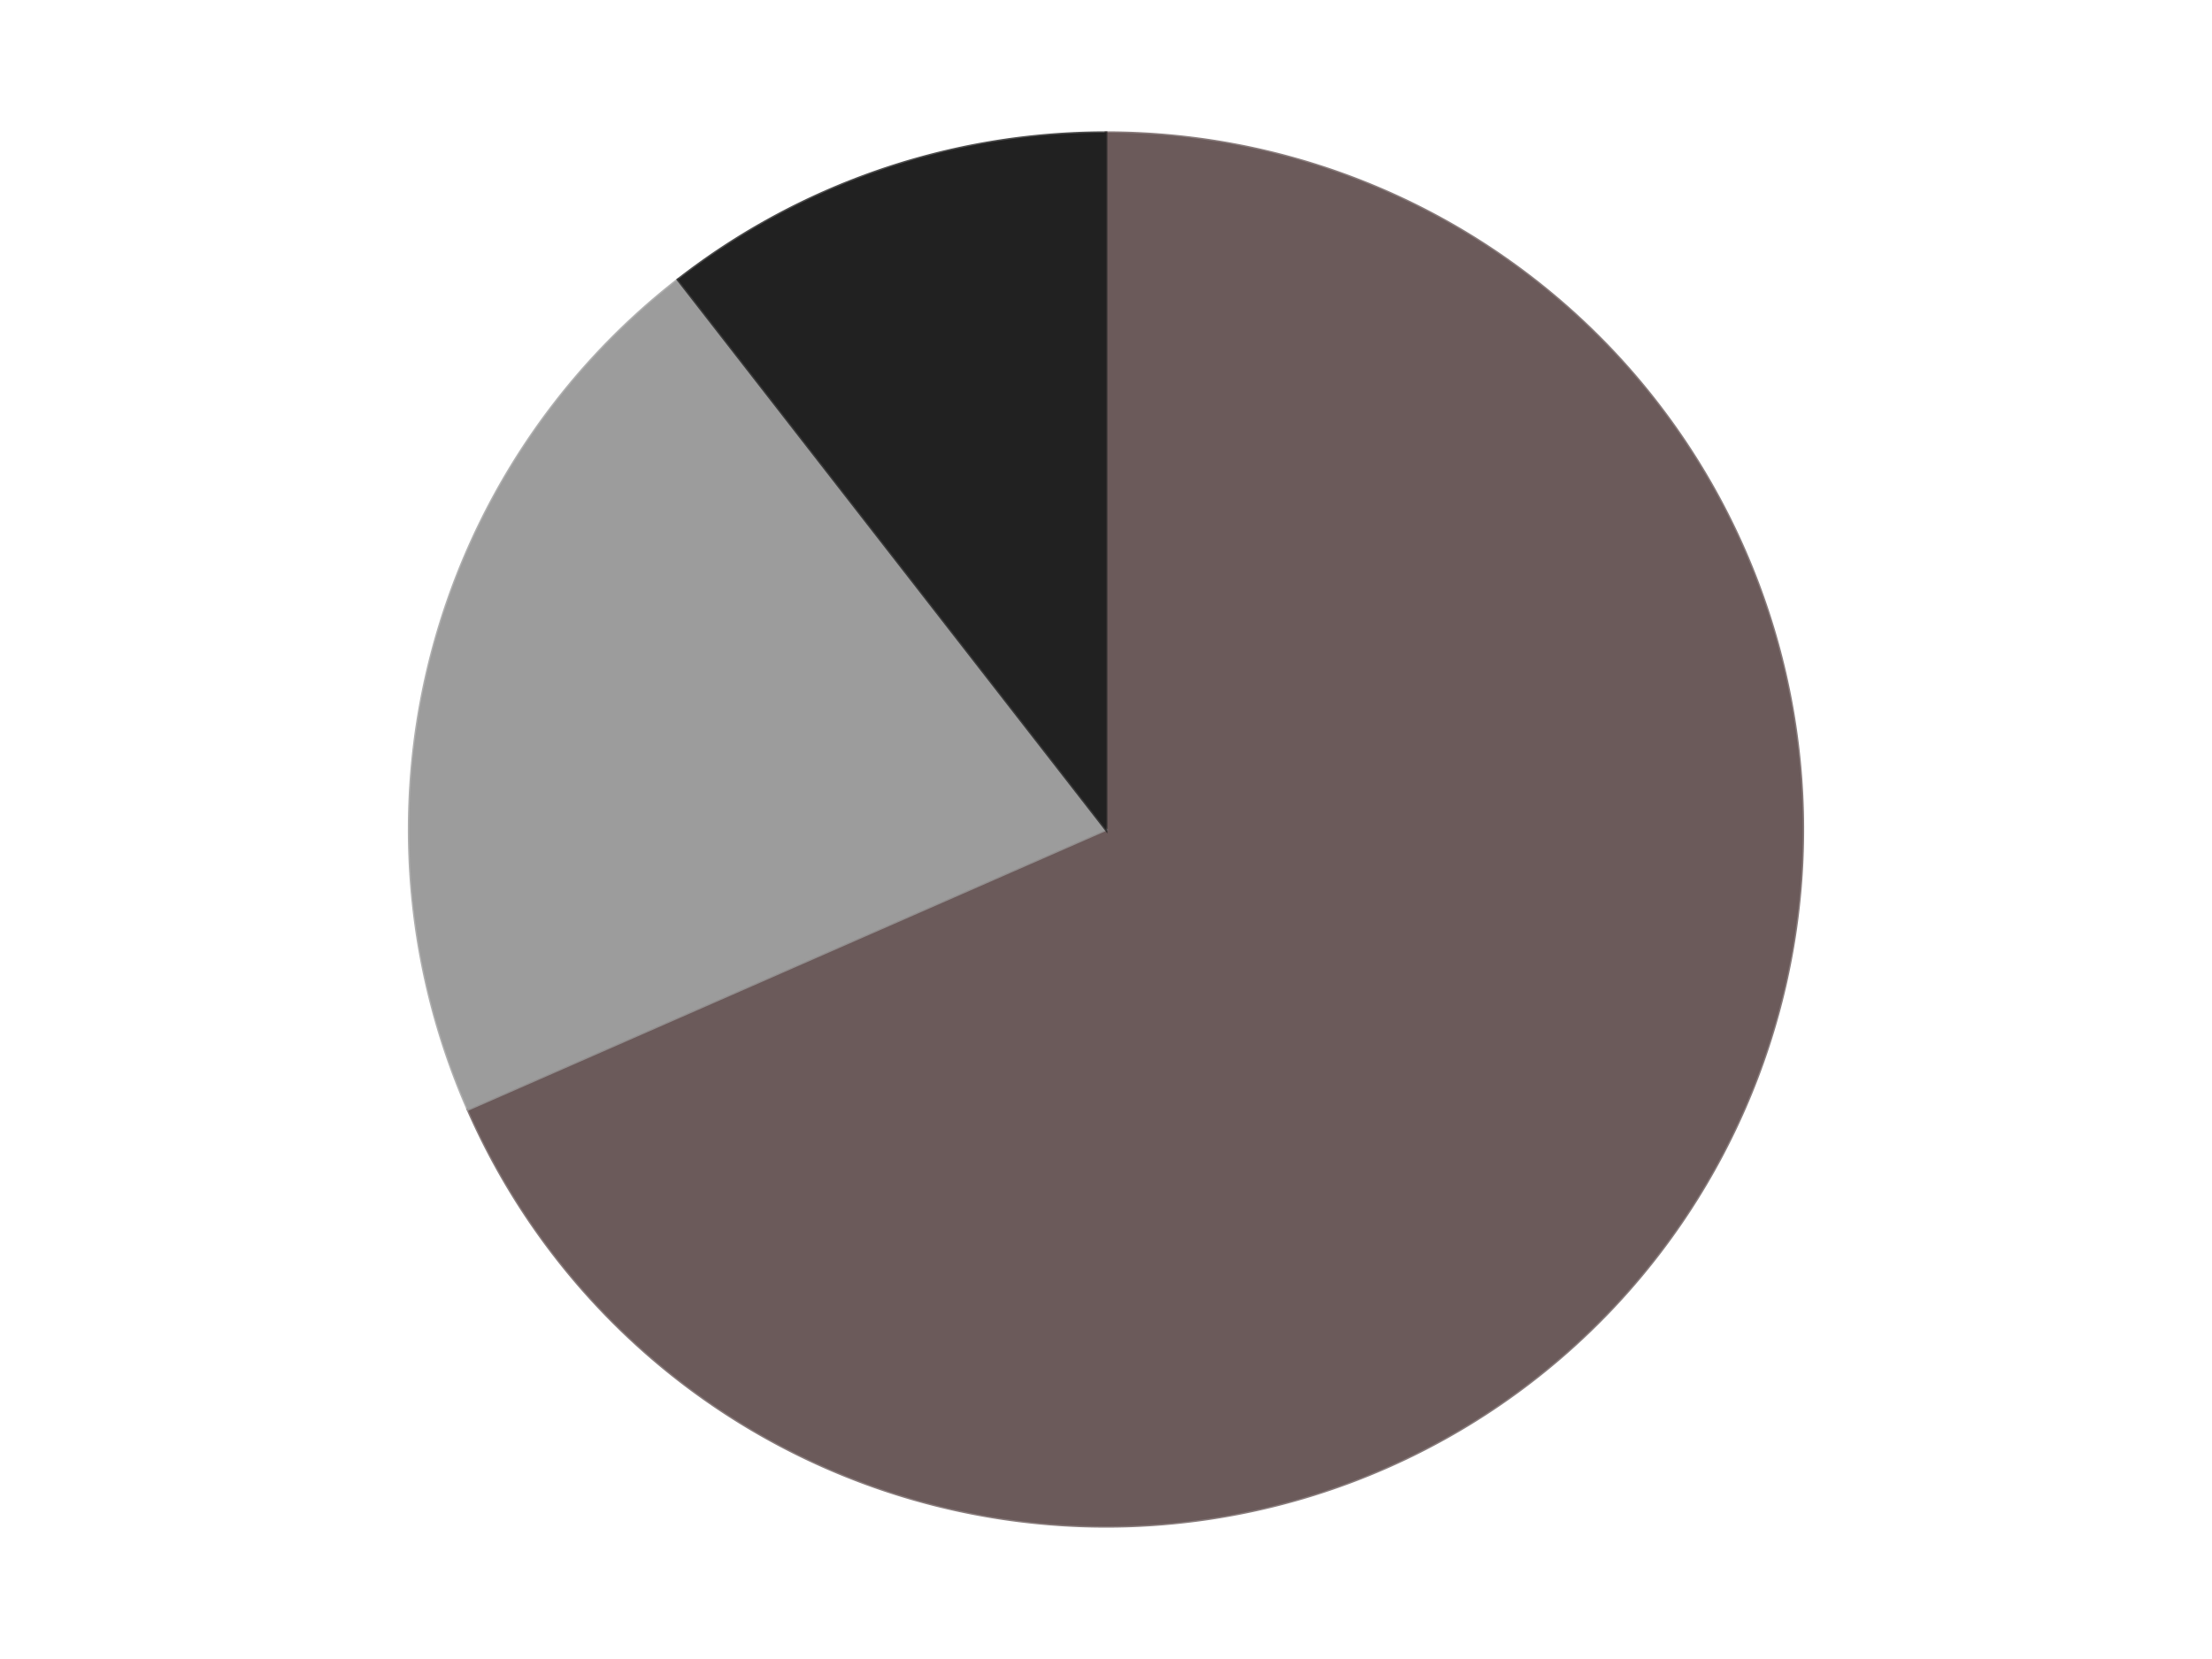 <?xml version='1.0' encoding='utf-8'?>
<svg xmlns="http://www.w3.org/2000/svg" xmlns:xlink="http://www.w3.org/1999/xlink" id="chart-c639150f-db3a-4fb1-aabb-9ea0f5719141" class="pygal-chart" viewBox="0 0 800 600"><!--Generated with pygal 3.0.4 (lxml) ©Kozea 2012-2016 on 2024-07-06--><!--http://pygal.org--><!--http://github.com/Kozea/pygal--><defs><style type="text/css">#chart-c639150f-db3a-4fb1-aabb-9ea0f5719141{-webkit-user-select:none;-webkit-font-smoothing:antialiased;font-family:Consolas,"Liberation Mono",Menlo,Courier,monospace}#chart-c639150f-db3a-4fb1-aabb-9ea0f5719141 .title{font-family:Consolas,"Liberation Mono",Menlo,Courier,monospace;font-size:16px}#chart-c639150f-db3a-4fb1-aabb-9ea0f5719141 .legends .legend text{font-family:Consolas,"Liberation Mono",Menlo,Courier,monospace;font-size:14px}#chart-c639150f-db3a-4fb1-aabb-9ea0f5719141 .axis text{font-family:Consolas,"Liberation Mono",Menlo,Courier,monospace;font-size:10px}#chart-c639150f-db3a-4fb1-aabb-9ea0f5719141 .axis text.major{font-family:Consolas,"Liberation Mono",Menlo,Courier,monospace;font-size:10px}#chart-c639150f-db3a-4fb1-aabb-9ea0f5719141 .text-overlay text.value{font-family:Consolas,"Liberation Mono",Menlo,Courier,monospace;font-size:16px}#chart-c639150f-db3a-4fb1-aabb-9ea0f5719141 .text-overlay text.label{font-family:Consolas,"Liberation Mono",Menlo,Courier,monospace;font-size:10px}#chart-c639150f-db3a-4fb1-aabb-9ea0f5719141 .tooltip{font-family:Consolas,"Liberation Mono",Menlo,Courier,monospace;font-size:14px}#chart-c639150f-db3a-4fb1-aabb-9ea0f5719141 text.no_data{font-family:Consolas,"Liberation Mono",Menlo,Courier,monospace;font-size:64px}
#chart-c639150f-db3a-4fb1-aabb-9ea0f5719141{background-color:transparent}#chart-c639150f-db3a-4fb1-aabb-9ea0f5719141 path,#chart-c639150f-db3a-4fb1-aabb-9ea0f5719141 line,#chart-c639150f-db3a-4fb1-aabb-9ea0f5719141 rect,#chart-c639150f-db3a-4fb1-aabb-9ea0f5719141 circle{-webkit-transition:150ms;-moz-transition:150ms;transition:150ms}#chart-c639150f-db3a-4fb1-aabb-9ea0f5719141 .graph &gt; .background{fill:transparent}#chart-c639150f-db3a-4fb1-aabb-9ea0f5719141 .plot &gt; .background{fill:transparent}#chart-c639150f-db3a-4fb1-aabb-9ea0f5719141 .graph{fill:rgba(0,0,0,.87)}#chart-c639150f-db3a-4fb1-aabb-9ea0f5719141 text.no_data{fill:rgba(0,0,0,1)}#chart-c639150f-db3a-4fb1-aabb-9ea0f5719141 .title{fill:rgba(0,0,0,1)}#chart-c639150f-db3a-4fb1-aabb-9ea0f5719141 .legends .legend text{fill:rgba(0,0,0,.87)}#chart-c639150f-db3a-4fb1-aabb-9ea0f5719141 .legends .legend:hover text{fill:rgba(0,0,0,1)}#chart-c639150f-db3a-4fb1-aabb-9ea0f5719141 .axis .line{stroke:rgba(0,0,0,1)}#chart-c639150f-db3a-4fb1-aabb-9ea0f5719141 .axis .guide.line{stroke:rgba(0,0,0,.54)}#chart-c639150f-db3a-4fb1-aabb-9ea0f5719141 .axis .major.line{stroke:rgba(0,0,0,.87)}#chart-c639150f-db3a-4fb1-aabb-9ea0f5719141 .axis text.major{fill:rgba(0,0,0,1)}#chart-c639150f-db3a-4fb1-aabb-9ea0f5719141 .axis.y .guides:hover .guide.line,#chart-c639150f-db3a-4fb1-aabb-9ea0f5719141 .line-graph .axis.x .guides:hover .guide.line,#chart-c639150f-db3a-4fb1-aabb-9ea0f5719141 .stackedline-graph .axis.x .guides:hover .guide.line,#chart-c639150f-db3a-4fb1-aabb-9ea0f5719141 .xy-graph .axis.x .guides:hover .guide.line{stroke:rgba(0,0,0,1)}#chart-c639150f-db3a-4fb1-aabb-9ea0f5719141 .axis .guides:hover text{fill:rgba(0,0,0,1)}#chart-c639150f-db3a-4fb1-aabb-9ea0f5719141 .reactive{fill-opacity:1.0;stroke-opacity:.8;stroke-width:1}#chart-c639150f-db3a-4fb1-aabb-9ea0f5719141 .ci{stroke:rgba(0,0,0,.87)}#chart-c639150f-db3a-4fb1-aabb-9ea0f5719141 .reactive.active,#chart-c639150f-db3a-4fb1-aabb-9ea0f5719141 .active .reactive{fill-opacity:0.6;stroke-opacity:.9;stroke-width:4}#chart-c639150f-db3a-4fb1-aabb-9ea0f5719141 .ci .reactive.active{stroke-width:1.5}#chart-c639150f-db3a-4fb1-aabb-9ea0f5719141 .series text{fill:rgba(0,0,0,1)}#chart-c639150f-db3a-4fb1-aabb-9ea0f5719141 .tooltip rect{fill:transparent;stroke:rgba(0,0,0,1);-webkit-transition:opacity 150ms;-moz-transition:opacity 150ms;transition:opacity 150ms}#chart-c639150f-db3a-4fb1-aabb-9ea0f5719141 .tooltip .label{fill:rgba(0,0,0,.87)}#chart-c639150f-db3a-4fb1-aabb-9ea0f5719141 .tooltip .label{fill:rgba(0,0,0,.87)}#chart-c639150f-db3a-4fb1-aabb-9ea0f5719141 .tooltip .legend{font-size:.8em;fill:rgba(0,0,0,.54)}#chart-c639150f-db3a-4fb1-aabb-9ea0f5719141 .tooltip .x_label{font-size:.6em;fill:rgba(0,0,0,1)}#chart-c639150f-db3a-4fb1-aabb-9ea0f5719141 .tooltip .xlink{font-size:.5em;text-decoration:underline}#chart-c639150f-db3a-4fb1-aabb-9ea0f5719141 .tooltip .value{font-size:1.5em}#chart-c639150f-db3a-4fb1-aabb-9ea0f5719141 .bound{font-size:.5em}#chart-c639150f-db3a-4fb1-aabb-9ea0f5719141 .max-value{font-size:.75em;fill:rgba(0,0,0,.54)}#chart-c639150f-db3a-4fb1-aabb-9ea0f5719141 .map-element{fill:transparent;stroke:rgba(0,0,0,.54) !important}#chart-c639150f-db3a-4fb1-aabb-9ea0f5719141 .map-element .reactive{fill-opacity:inherit;stroke-opacity:inherit}#chart-c639150f-db3a-4fb1-aabb-9ea0f5719141 .color-0,#chart-c639150f-db3a-4fb1-aabb-9ea0f5719141 .color-0 a:visited{stroke:#F44336;fill:#F44336}#chart-c639150f-db3a-4fb1-aabb-9ea0f5719141 .color-1,#chart-c639150f-db3a-4fb1-aabb-9ea0f5719141 .color-1 a:visited{stroke:#3F51B5;fill:#3F51B5}#chart-c639150f-db3a-4fb1-aabb-9ea0f5719141 .color-2,#chart-c639150f-db3a-4fb1-aabb-9ea0f5719141 .color-2 a:visited{stroke:#009688;fill:#009688}#chart-c639150f-db3a-4fb1-aabb-9ea0f5719141 .text-overlay .color-0 text{fill:black}#chart-c639150f-db3a-4fb1-aabb-9ea0f5719141 .text-overlay .color-1 text{fill:black}#chart-c639150f-db3a-4fb1-aabb-9ea0f5719141 .text-overlay .color-2 text{fill:black}
#chart-c639150f-db3a-4fb1-aabb-9ea0f5719141 text.no_data{text-anchor:middle}#chart-c639150f-db3a-4fb1-aabb-9ea0f5719141 .guide.line{fill:none}#chart-c639150f-db3a-4fb1-aabb-9ea0f5719141 .centered{text-anchor:middle}#chart-c639150f-db3a-4fb1-aabb-9ea0f5719141 .title{text-anchor:middle}#chart-c639150f-db3a-4fb1-aabb-9ea0f5719141 .legends .legend text{fill-opacity:1}#chart-c639150f-db3a-4fb1-aabb-9ea0f5719141 .axis.x text{text-anchor:middle}#chart-c639150f-db3a-4fb1-aabb-9ea0f5719141 .axis.x:not(.web) text[transform]{text-anchor:start}#chart-c639150f-db3a-4fb1-aabb-9ea0f5719141 .axis.x:not(.web) text[transform].backwards{text-anchor:end}#chart-c639150f-db3a-4fb1-aabb-9ea0f5719141 .axis.y text{text-anchor:end}#chart-c639150f-db3a-4fb1-aabb-9ea0f5719141 .axis.y text[transform].backwards{text-anchor:start}#chart-c639150f-db3a-4fb1-aabb-9ea0f5719141 .axis.y2 text{text-anchor:start}#chart-c639150f-db3a-4fb1-aabb-9ea0f5719141 .axis.y2 text[transform].backwards{text-anchor:end}#chart-c639150f-db3a-4fb1-aabb-9ea0f5719141 .axis .guide.line{stroke-dasharray:4,4;stroke:black}#chart-c639150f-db3a-4fb1-aabb-9ea0f5719141 .axis .major.guide.line{stroke-dasharray:6,6;stroke:black}#chart-c639150f-db3a-4fb1-aabb-9ea0f5719141 .horizontal .axis.y .guide.line,#chart-c639150f-db3a-4fb1-aabb-9ea0f5719141 .horizontal .axis.y2 .guide.line,#chart-c639150f-db3a-4fb1-aabb-9ea0f5719141 .vertical .axis.x .guide.line{opacity:0}#chart-c639150f-db3a-4fb1-aabb-9ea0f5719141 .horizontal .axis.always_show .guide.line,#chart-c639150f-db3a-4fb1-aabb-9ea0f5719141 .vertical .axis.always_show .guide.line{opacity:1 !important}#chart-c639150f-db3a-4fb1-aabb-9ea0f5719141 .axis.y .guides:hover .guide.line,#chart-c639150f-db3a-4fb1-aabb-9ea0f5719141 .axis.y2 .guides:hover .guide.line,#chart-c639150f-db3a-4fb1-aabb-9ea0f5719141 .axis.x .guides:hover .guide.line{opacity:1}#chart-c639150f-db3a-4fb1-aabb-9ea0f5719141 .axis .guides:hover text{opacity:1}#chart-c639150f-db3a-4fb1-aabb-9ea0f5719141 .nofill{fill:none}#chart-c639150f-db3a-4fb1-aabb-9ea0f5719141 .subtle-fill{fill-opacity:.2}#chart-c639150f-db3a-4fb1-aabb-9ea0f5719141 .dot{stroke-width:1px;fill-opacity:1;stroke-opacity:1}#chart-c639150f-db3a-4fb1-aabb-9ea0f5719141 .dot.active{stroke-width:5px}#chart-c639150f-db3a-4fb1-aabb-9ea0f5719141 .dot.negative{fill:transparent}#chart-c639150f-db3a-4fb1-aabb-9ea0f5719141 text,#chart-c639150f-db3a-4fb1-aabb-9ea0f5719141 tspan{stroke:none !important}#chart-c639150f-db3a-4fb1-aabb-9ea0f5719141 .series text.active{opacity:1}#chart-c639150f-db3a-4fb1-aabb-9ea0f5719141 .tooltip rect{fill-opacity:.95;stroke-width:.5}#chart-c639150f-db3a-4fb1-aabb-9ea0f5719141 .tooltip text{fill-opacity:1}#chart-c639150f-db3a-4fb1-aabb-9ea0f5719141 .showable{visibility:hidden}#chart-c639150f-db3a-4fb1-aabb-9ea0f5719141 .showable.shown{visibility:visible}#chart-c639150f-db3a-4fb1-aabb-9ea0f5719141 .gauge-background{fill:rgba(229,229,229,1);stroke:none}#chart-c639150f-db3a-4fb1-aabb-9ea0f5719141 .bg-lines{stroke:transparent;stroke-width:2px}</style><script type="text/javascript">window.pygal = window.pygal || {};window.pygal.config = window.pygal.config || {};window.pygal.config['c639150f-db3a-4fb1-aabb-9ea0f5719141'] = {"allow_interruptions": false, "box_mode": "extremes", "classes": ["pygal-chart"], "css": ["file://style.css", "file://graph.css"], "defs": [], "disable_xml_declaration": false, "dots_size": 2.5, "dynamic_print_values": false, "explicit_size": false, "fill": false, "force_uri_protocol": "https", "formatter": null, "half_pie": false, "height": 600, "include_x_axis": false, "inner_radius": 0, "interpolate": null, "interpolation_parameters": {}, "interpolation_precision": 250, "inverse_y_axis": false, "js": ["//kozea.github.io/pygal.js/2.0.x/pygal-tooltips.min.js"], "legend_at_bottom": false, "legend_at_bottom_columns": null, "legend_box_size": 12, "logarithmic": false, "margin": 20, "margin_bottom": null, "margin_left": null, "margin_right": null, "margin_top": null, "max_scale": 16, "min_scale": 4, "missing_value_fill_truncation": "x", "no_data_text": "No data", "no_prefix": false, "order_min": null, "pretty_print": false, "print_labels": false, "print_values": false, "print_values_position": "center", "print_zeroes": true, "range": null, "rounded_bars": null, "secondary_range": null, "show_dots": true, "show_legend": false, "show_minor_x_labels": true, "show_minor_y_labels": true, "show_only_major_dots": false, "show_x_guides": false, "show_x_labels": true, "show_y_guides": true, "show_y_labels": true, "spacing": 10, "stack_from_top": false, "strict": false, "stroke": true, "stroke_style": null, "style": {"background": "transparent", "ci_colors": [], "colors": ["#F44336", "#3F51B5", "#009688", "#FFC107", "#FF5722", "#9C27B0", "#03A9F4", "#8BC34A", "#FF9800", "#E91E63", "#2196F3", "#4CAF50", "#FFEB3B", "#673AB7", "#00BCD4", "#CDDC39", "#9E9E9E", "#607D8B"], "dot_opacity": "1", "font_family": "Consolas, \"Liberation Mono\", Menlo, Courier, monospace", "foreground": "rgba(0, 0, 0, .87)", "foreground_strong": "rgba(0, 0, 0, 1)", "foreground_subtle": "rgba(0, 0, 0, .54)", "guide_stroke_color": "black", "guide_stroke_dasharray": "4,4", "label_font_family": "Consolas, \"Liberation Mono\", Menlo, Courier, monospace", "label_font_size": 10, "legend_font_family": "Consolas, \"Liberation Mono\", Menlo, Courier, monospace", "legend_font_size": 14, "major_guide_stroke_color": "black", "major_guide_stroke_dasharray": "6,6", "major_label_font_family": "Consolas, \"Liberation Mono\", Menlo, Courier, monospace", "major_label_font_size": 10, "no_data_font_family": "Consolas, \"Liberation Mono\", Menlo, Courier, monospace", "no_data_font_size": 64, "opacity": "1.0", "opacity_hover": "0.6", "plot_background": "transparent", "stroke_opacity": ".8", "stroke_opacity_hover": ".9", "stroke_width": "1", "stroke_width_hover": "4", "title_font_family": "Consolas, \"Liberation Mono\", Menlo, Courier, monospace", "title_font_size": 16, "tooltip_font_family": "Consolas, \"Liberation Mono\", Menlo, Courier, monospace", "tooltip_font_size": 14, "transition": "150ms", "value_background": "rgba(229, 229, 229, 1)", "value_colors": [], "value_font_family": "Consolas, \"Liberation Mono\", Menlo, Courier, monospace", "value_font_size": 16, "value_label_font_family": "Consolas, \"Liberation Mono\", Menlo, Courier, monospace", "value_label_font_size": 10}, "title": null, "tooltip_border_radius": 0, "tooltip_fancy_mode": true, "truncate_label": null, "truncate_legend": null, "width": 800, "x_label_rotation": 0, "x_labels": null, "x_labels_major": null, "x_labels_major_count": null, "x_labels_major_every": null, "x_title": null, "xrange": null, "y_label_rotation": 0, "y_labels": null, "y_labels_major": null, "y_labels_major_count": null, "y_labels_major_every": null, "y_title": null, "zero": 0, "legends": ["Dark Gray", "Light Gray", "Black"]}</script><script type="text/javascript" xlink:href="https://kozea.github.io/pygal.js/2.0.x/pygal-tooltips.min.js"/></defs><title>Pygal</title><g class="graph pie-graph vertical"><rect x="0" y="0" width="800" height="600" class="background"/><g transform="translate(20, 20)" class="plot"><rect x="0" y="0" width="760" height="560" class="background"/><g class="series serie-0 color-0"><g class="slices"><g class="slice" style="fill: #6B5A5A; stroke: #6B5A5A"><path d="M380 28 A252 252 0 1 1 149.225 381.227 L380 280 A0 0 0 1 0 380 280 z" class="slice reactive tooltip-trigger"/><desc class="value">13</desc><desc class="x centered">485.4829762610786</desc><desc class="y centered">348.91546792342575</desc></g></g></g><g class="series serie-1 color-1"><g class="slices"><g class="slice" style="fill: #9C9C9C; stroke: #9C9C9C"><path d="M149.225 381.227 A252 252 0 0 1 225.218 81.137 L380 280 A0 0 0 0 0 380 280 z" class="slice reactive tooltip-trigger"/><desc class="value">4</desc><desc class="x centered">257.85556649164437</desc><desc class="y centered">249.06882862025935</desc></g></g></g><g class="series serie-2 color-2"><g class="slices"><g class="slice" style="fill: #212121; stroke: #212121"><path d="M225.218 81.137 A252 252 0 0 1 380 28 L380 280 A0 0 0 0 0 380 280 z" class="slice reactive tooltip-trigger"/><desc class="value">2</desc><desc class="x centered">339.08786688020984</desc><desc class="y centered">160.82702754572006</desc></g></g></g></g><g class="titles"/><g transform="translate(20, 20)" class="plot overlay"><g class="series serie-0 color-0"/><g class="series serie-1 color-1"/><g class="series serie-2 color-2"/></g><g transform="translate(20, 20)" class="plot text-overlay"><g class="series serie-0 color-0"/><g class="series serie-1 color-1"/><g class="series serie-2 color-2"/></g><g transform="translate(20, 20)" class="plot tooltip-overlay"><g transform="translate(0 0)" style="opacity: 0" class="tooltip"><rect rx="0" ry="0" width="0" height="0" class="tooltip-box"/><g class="text"/></g></g></g></svg>